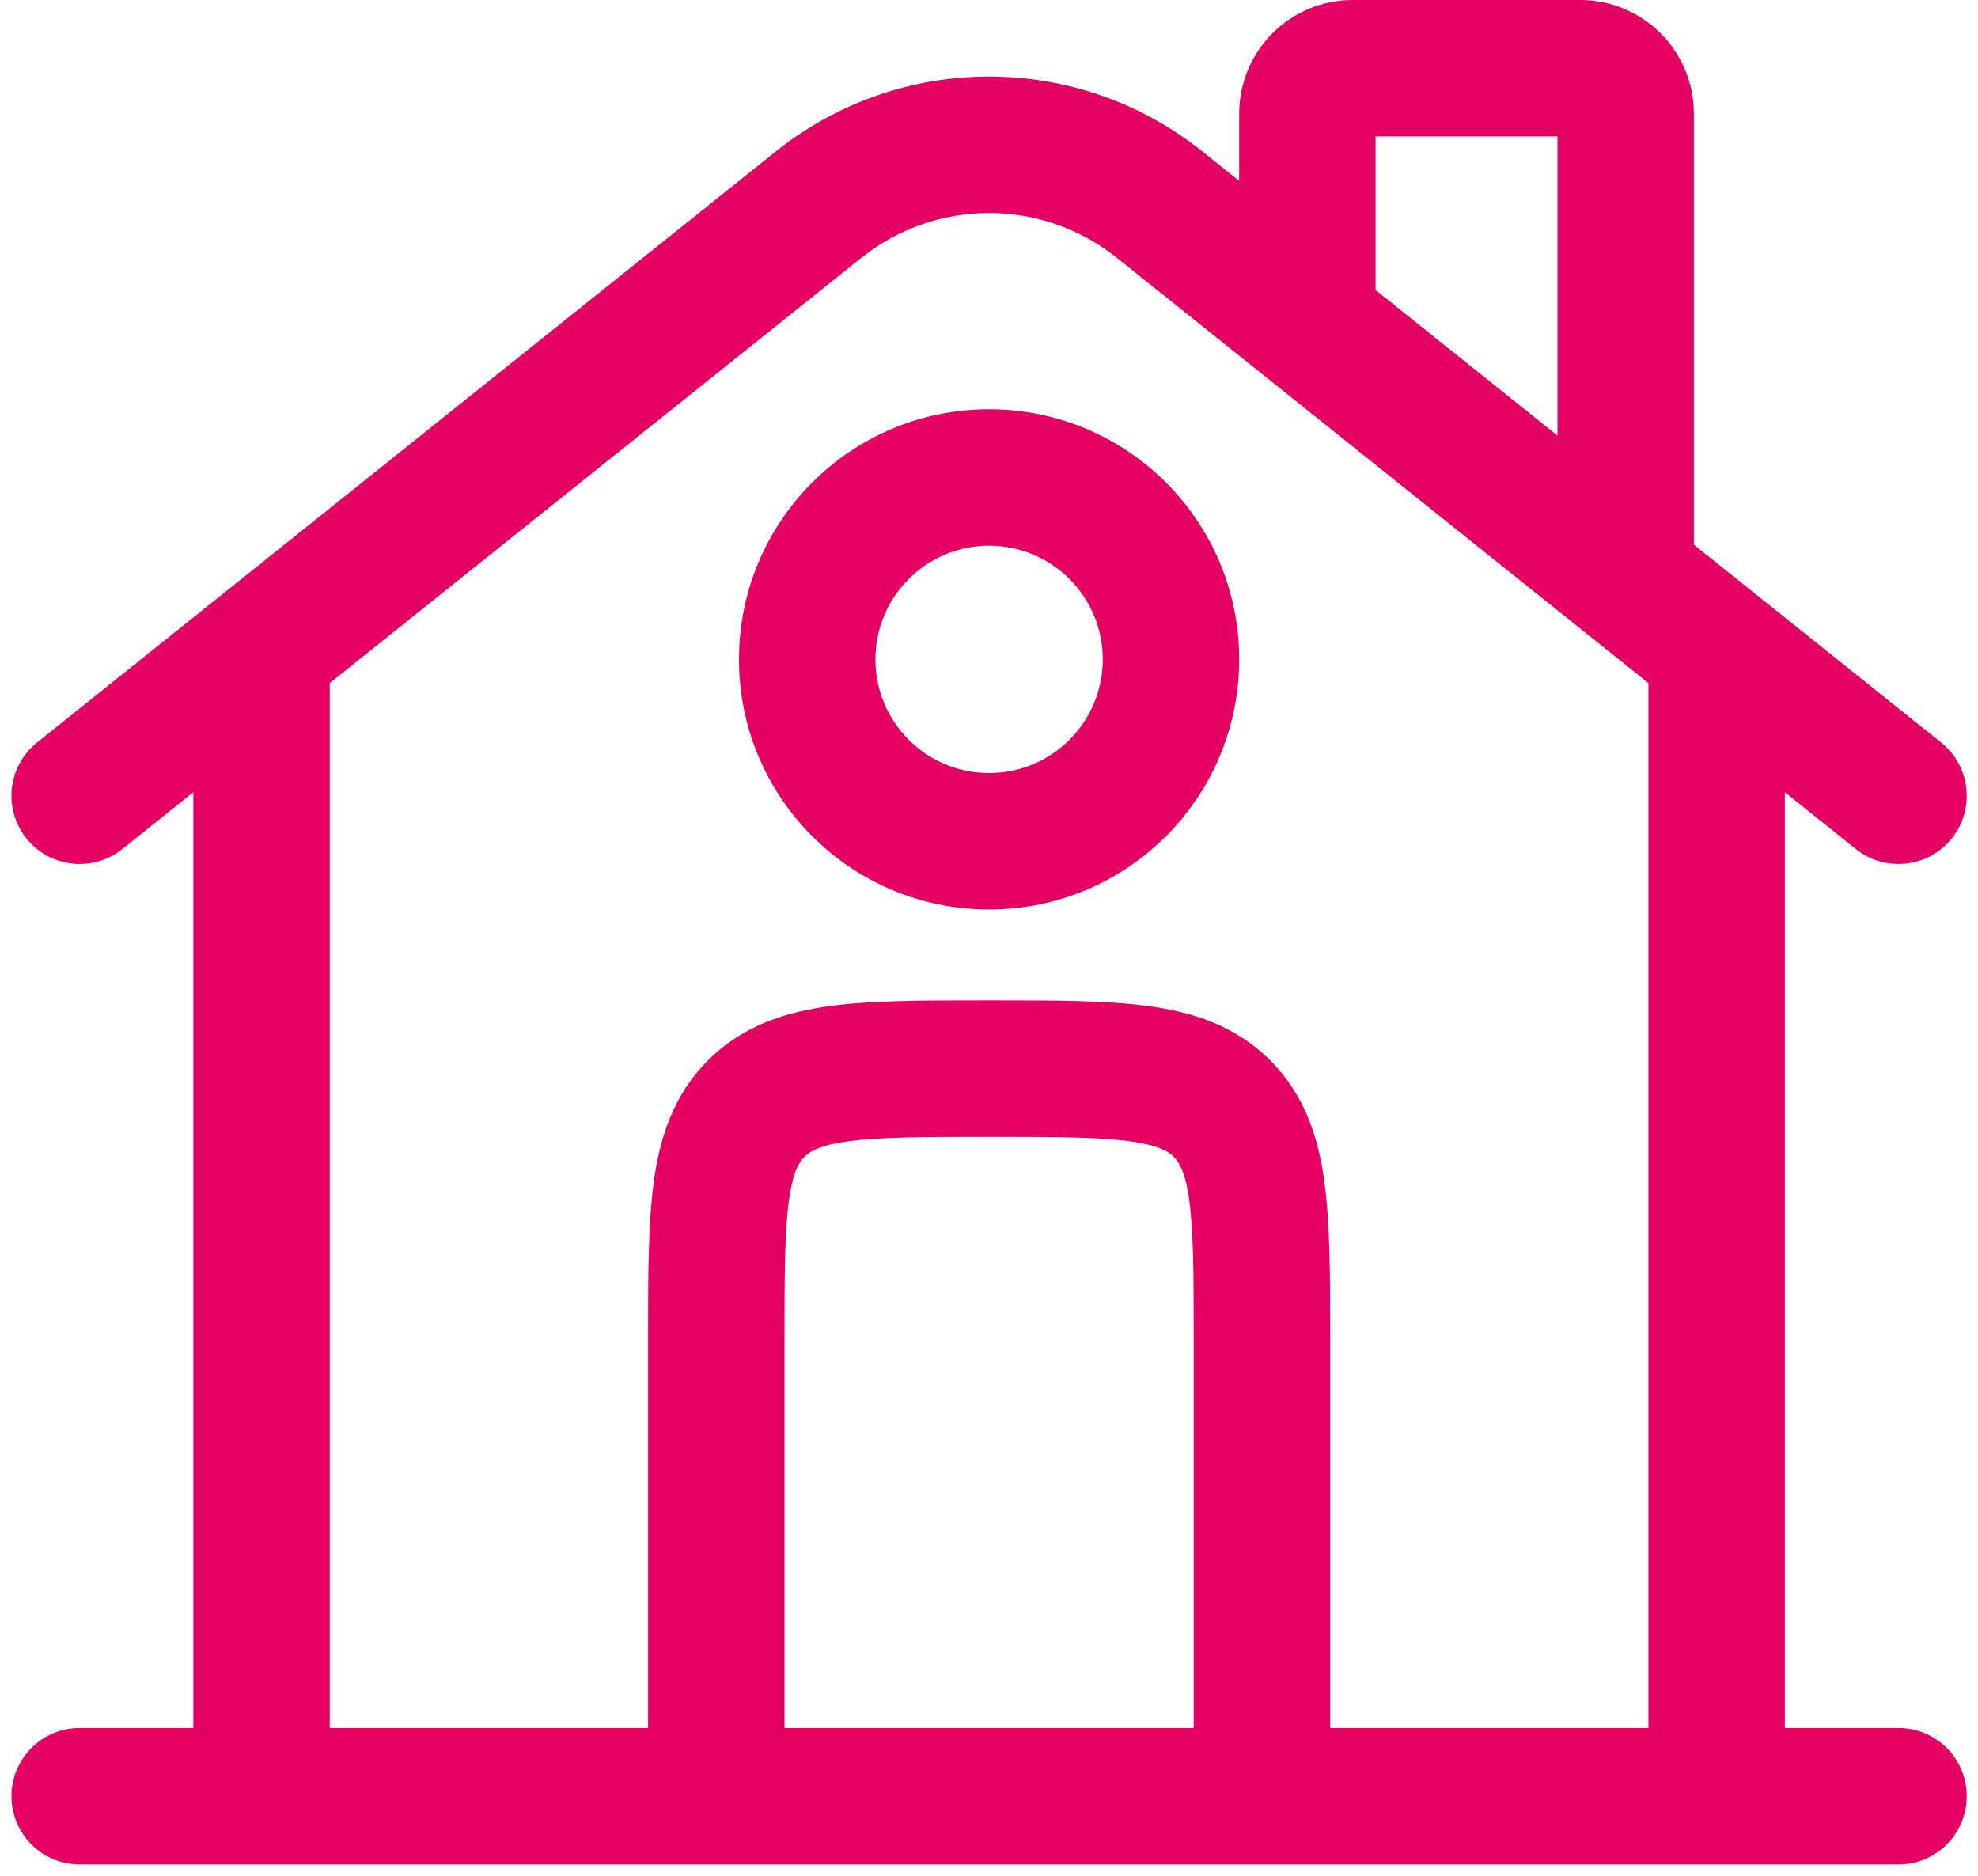<svg width="58" height="55" viewBox="0 0 58 55" fill="none" xmlns="http://www.w3.org/2000/svg">
<path fill-rule="evenodd" clip-rule="evenodd" d="M40.336 4V8.505L45.669 12.772V4H40.336ZM49.669 15.972V3.333C49.669 1.492 48.177 0 46.336 0L39.669 0C37.828 0 36.336 1.492 36.336 3.333V5.305L35.25 4.436C31.597 1.515 26.408 1.515 22.756 4.436L1.087 21.772C0.224 22.462 0.084 23.72 0.774 24.583C1.464 25.445 2.723 25.585 3.585 24.895L5.669 23.228V50.667H2.336C1.231 50.667 0.336 51.562 0.336 52.667C0.336 53.771 1.231 54.667 2.336 54.667H55.669C56.774 54.667 57.669 53.771 57.669 52.667C57.669 51.562 56.774 50.667 55.669 50.667H52.336V23.228L54.42 24.895C55.282 25.585 56.541 25.445 57.231 24.583C57.921 23.72 57.781 22.462 56.919 21.772L49.669 15.972ZM48.336 20.028L32.751 7.56C30.559 5.807 27.446 5.807 25.255 7.56L9.669 20.028V50.667H19.003L19.003 39.202C19.003 37.429 19.003 35.901 19.167 34.678C19.343 33.367 19.741 32.11 20.76 31.091C21.779 30.071 23.036 29.674 24.347 29.498C25.57 29.333 27.098 29.333 28.871 29.333H29.134C30.907 29.333 32.435 29.333 33.658 29.498C34.969 29.674 36.226 30.071 37.245 31.091C38.265 32.11 38.662 33.367 38.838 34.678C39.003 35.901 39.003 37.429 39.003 39.202L39.003 50.667H48.336V20.028ZM35.003 50.667V39.333C35.003 37.391 34.998 36.136 34.874 35.211C34.757 34.343 34.569 34.071 34.417 33.919C34.265 33.767 33.993 33.579 33.125 33.462C32.2 33.338 30.945 33.333 29.003 33.333C27.061 33.333 25.805 33.338 24.88 33.462C24.013 33.579 23.741 33.767 23.588 33.919C23.436 34.071 23.248 34.343 23.131 35.211C23.007 36.136 23.003 37.391 23.003 39.333V50.667H35.003ZM29.003 16C27.162 16 25.669 17.492 25.669 19.333C25.669 21.174 27.162 22.667 29.003 22.667C30.844 22.667 32.336 21.174 32.336 19.333C32.336 17.492 30.844 16 29.003 16ZM21.669 19.333C21.669 15.283 24.953 12 29.003 12C33.053 12 36.336 15.283 36.336 19.333C36.336 23.383 33.053 26.667 29.003 26.667C24.953 26.667 21.669 23.383 21.669 19.333Z" fill="#E50164"/>
</svg>

